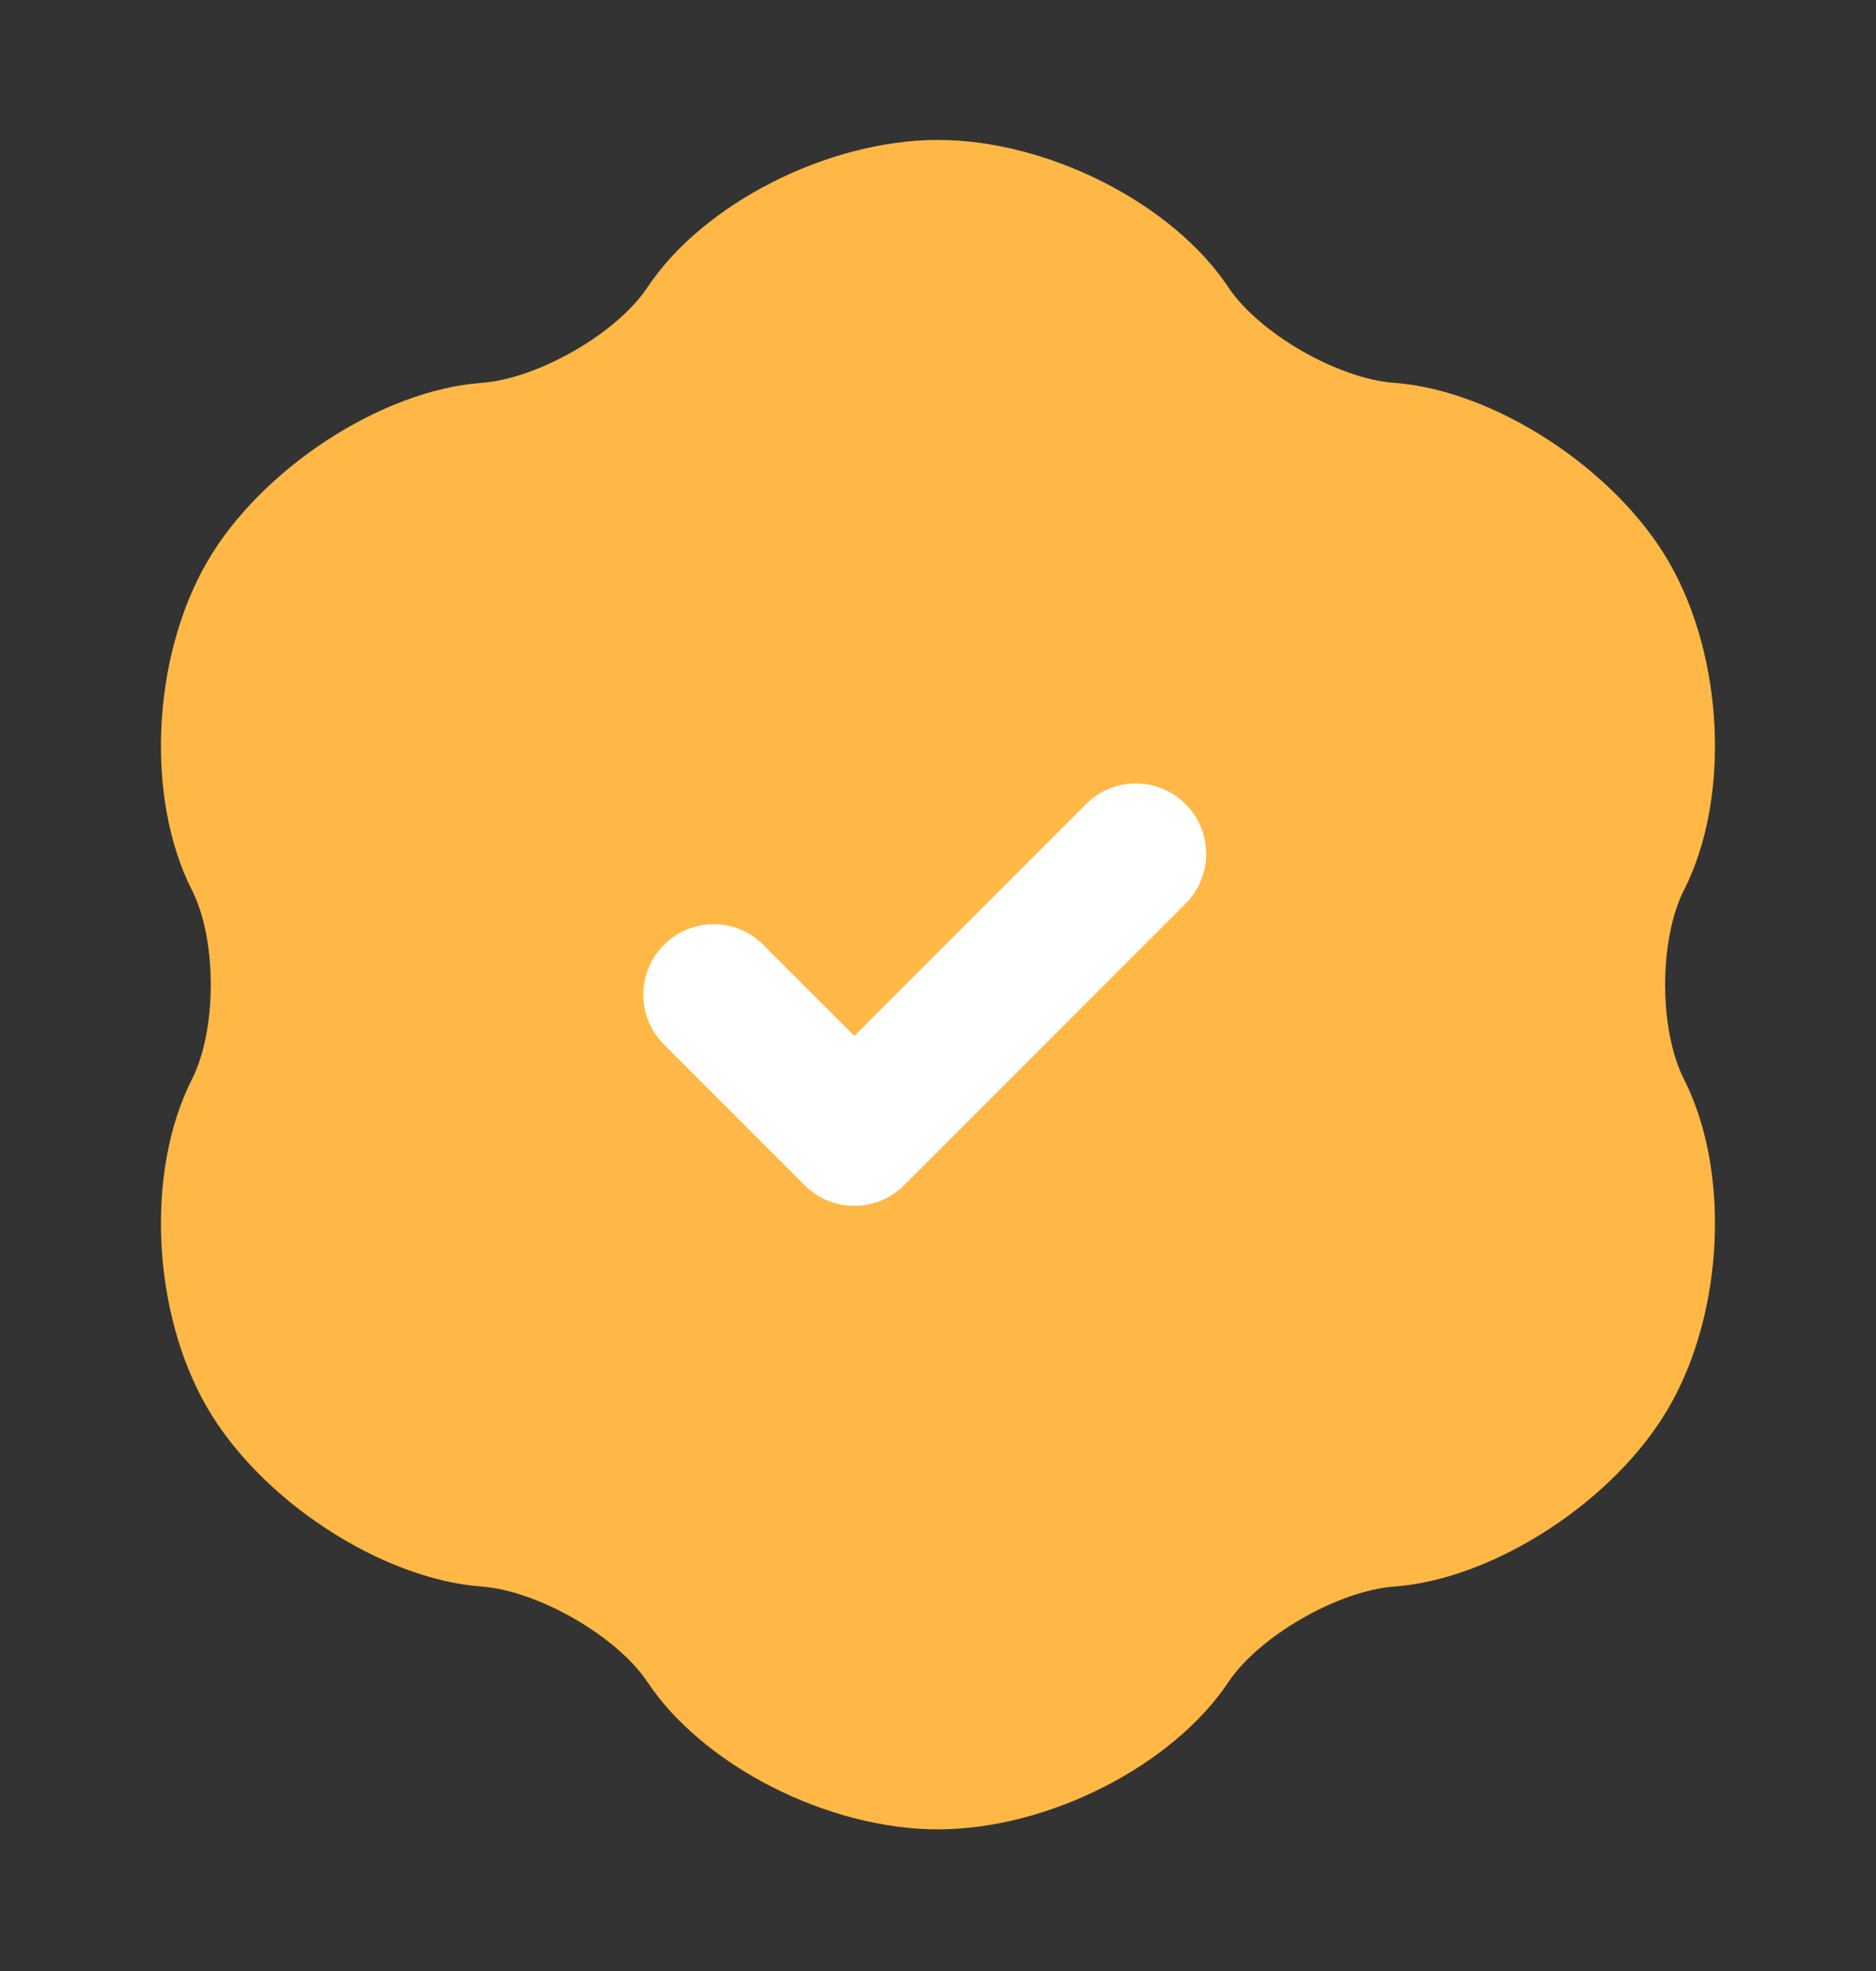 <svg width="20" height="21" viewBox="0 0 20 21" fill="none" xmlns="http://www.w3.org/2000/svg">
<rect x="0" y="0" width="20" height="21" fill="#333333" stroke="none"/>
<path d="M17.953 9.483C18.448 8.51 18.38 7.009 17.794 5.991C17.221 4.998 15.934 4.158 14.864 4.079C14.265 4.036 13.424 3.552 13.098 3.064C12.502 2.167 11.17 1.491 10 1.491C8.829 1.491 7.497 2.167 6.901 3.063C6.576 3.552 5.734 4.036 5.135 4.079C4.066 4.157 2.779 4.997 2.205 5.992C1.619 7.008 1.551 8.509 2.046 9.483C2.314 10.011 2.314 10.972 2.046 11.5C1.551 12.475 1.619 13.976 2.205 14.991C2.778 15.985 4.065 16.825 5.135 16.904C5.734 16.948 6.576 17.432 6.901 17.919C7.497 18.815 8.829 19.491 10 19.491C11.17 19.491 12.502 18.815 13.098 17.919C13.424 17.432 14.265 16.948 14.864 16.904C15.934 16.825 17.221 15.985 17.794 14.991C18.38 13.976 18.448 12.475 17.953 11.499C17.685 10.972 17.685 10.011 17.953 9.483Z" fill="#FFB845"/>
<path d="M9.108 12.848C8.916 12.848 8.725 12.774 8.578 12.628L7.078 11.128C6.785 10.835 6.785 10.36 7.078 10.067C7.371 9.774 7.846 9.774 8.139 10.067L9.108 11.037L11.578 8.567C11.871 8.274 12.346 8.274 12.639 8.567C12.932 8.86 12.932 9.335 12.639 9.628L9.639 12.628C9.492 12.774 9.3 12.848 9.108 12.848Z" fill="white"/>
</svg>
